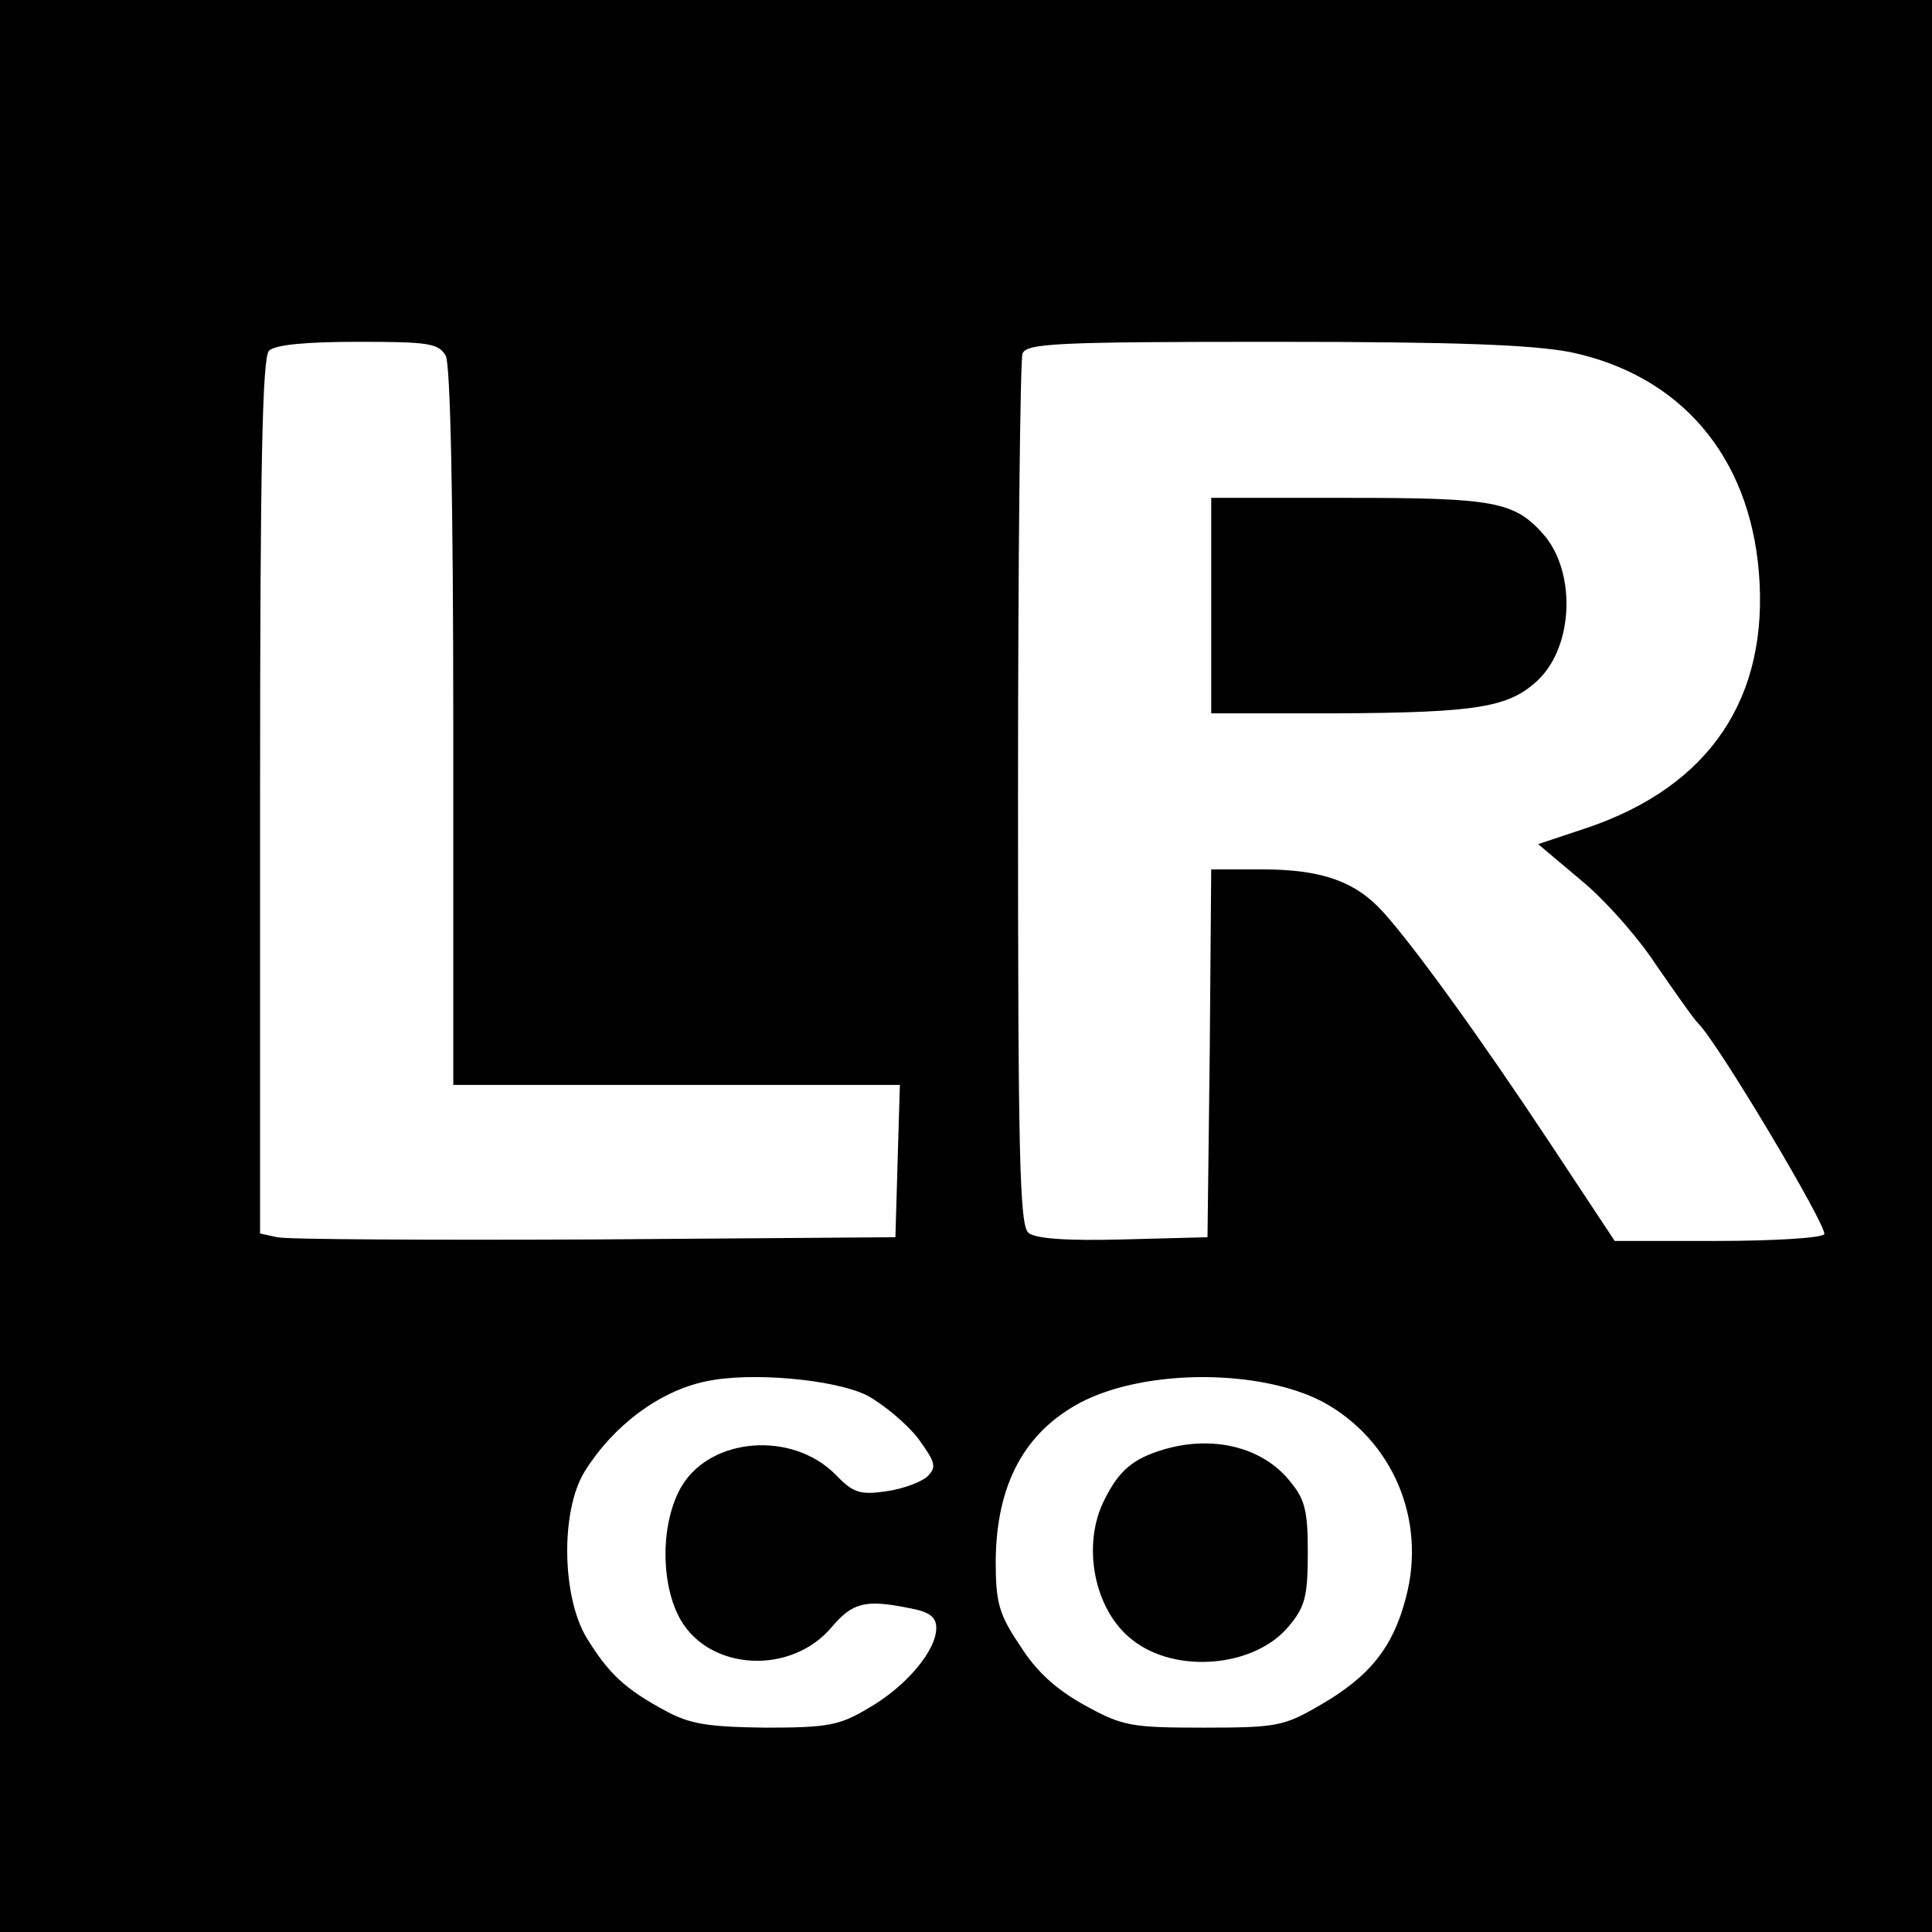 <?xml version="1.0" standalone="no"?>
<!DOCTYPE svg PUBLIC "-//W3C//DTD SVG 20010904//EN"
 "http://www.w3.org/TR/2001/REC-SVG-20010904/DTD/svg10.dtd">
<svg version="1.0" xmlns="http://www.w3.org/2000/svg"
 width="260pt" height="260pt" viewBox="0 0 260 260"
 preserveAspectRatio="xMidYMid meet">
<g transform="translate(0,260) scale(0.1,-0.1)"
fill="#000000" stroke="none">
<path d="M0 1300 l0 -1300 1300 0 1300 0 0 1300 0 1300 -1300 0 -1300 0 0
-1300z m600 821 c6 -13 10 -188 10 -500 l0 -481 300 0 301 0 -3 -102 -3 -103
-405 -3 c-223 -1 -415 0 -427 3 l-23 5 0 588 c0 444 3 591 12 600 8 8 49 12
120 12 96 0 108 -2 118 -19z m1514 5 c147 -31 240 -139 253 -296 14 -169 -66
-288 -231 -344 l-66 -22 57 -48 c32 -26 78 -78 102 -115 25 -36 50 -72 57 -79
27 -27 174 -274 169 -283 -4 -5 -68 -9 -144 -9 l-138 0 -88 133 c-96 145 -184
266 -224 310 -37 41 -83 57 -162 57 l-69 0 -2 -247 -3 -248 -114 -3 c-75 -2
-118 1 -127 9 -12 10 -14 108 -14 589 0 318 3 585 6 594 5 14 45 16 338 16
249 0 348 -4 400 -14z m-947 -1404 c22 -12 52 -37 68 -57 24 -33 26 -39 13
-52 -9 -8 -34 -17 -56 -20 -35 -5 -44 -2 -68 23 -58 58 -166 50 -206 -15 -29
-48 -30 -132 -2 -181 40 -69 149 -74 203 -10 28 33 45 38 104 26 28 -5 37 -12
37 -27 0 -30 -40 -78 -90 -107 -40 -24 -55 -27 -140 -27 -79 1 -102 5 -135 23
-54 29 -76 50 -105 97 -34 55 -36 172 -3 225 38 61 100 108 163 121 59 13 173
3 217 -19z m614 -9 c93 -51 139 -158 111 -263 -17 -66 -48 -106 -116 -145 -48
-28 -58 -30 -156 -30 -98 0 -109 2 -160 30 -38 21 -65 45 -87 80 -29 43 -33
58 -33 115 1 103 39 173 115 213 87 45 241 45 326 0z"/>
<path d="M1630 1785 l0 -145 168 0 c191 1 233 8 272 45 48 46 51 146 7 196
-39 44 -66 49 -262 49 l-185 0 0 -145z"/>
<path d="M1565 649 c-40 -12 -59 -28 -78 -66 -32 -61 -15 -150 37 -190 58 -46
164 -37 210 18 22 26 26 40 26 99 0 59 -4 73 -26 99 -37 44 -103 60 -169 40z"/>
</g>
</svg>
